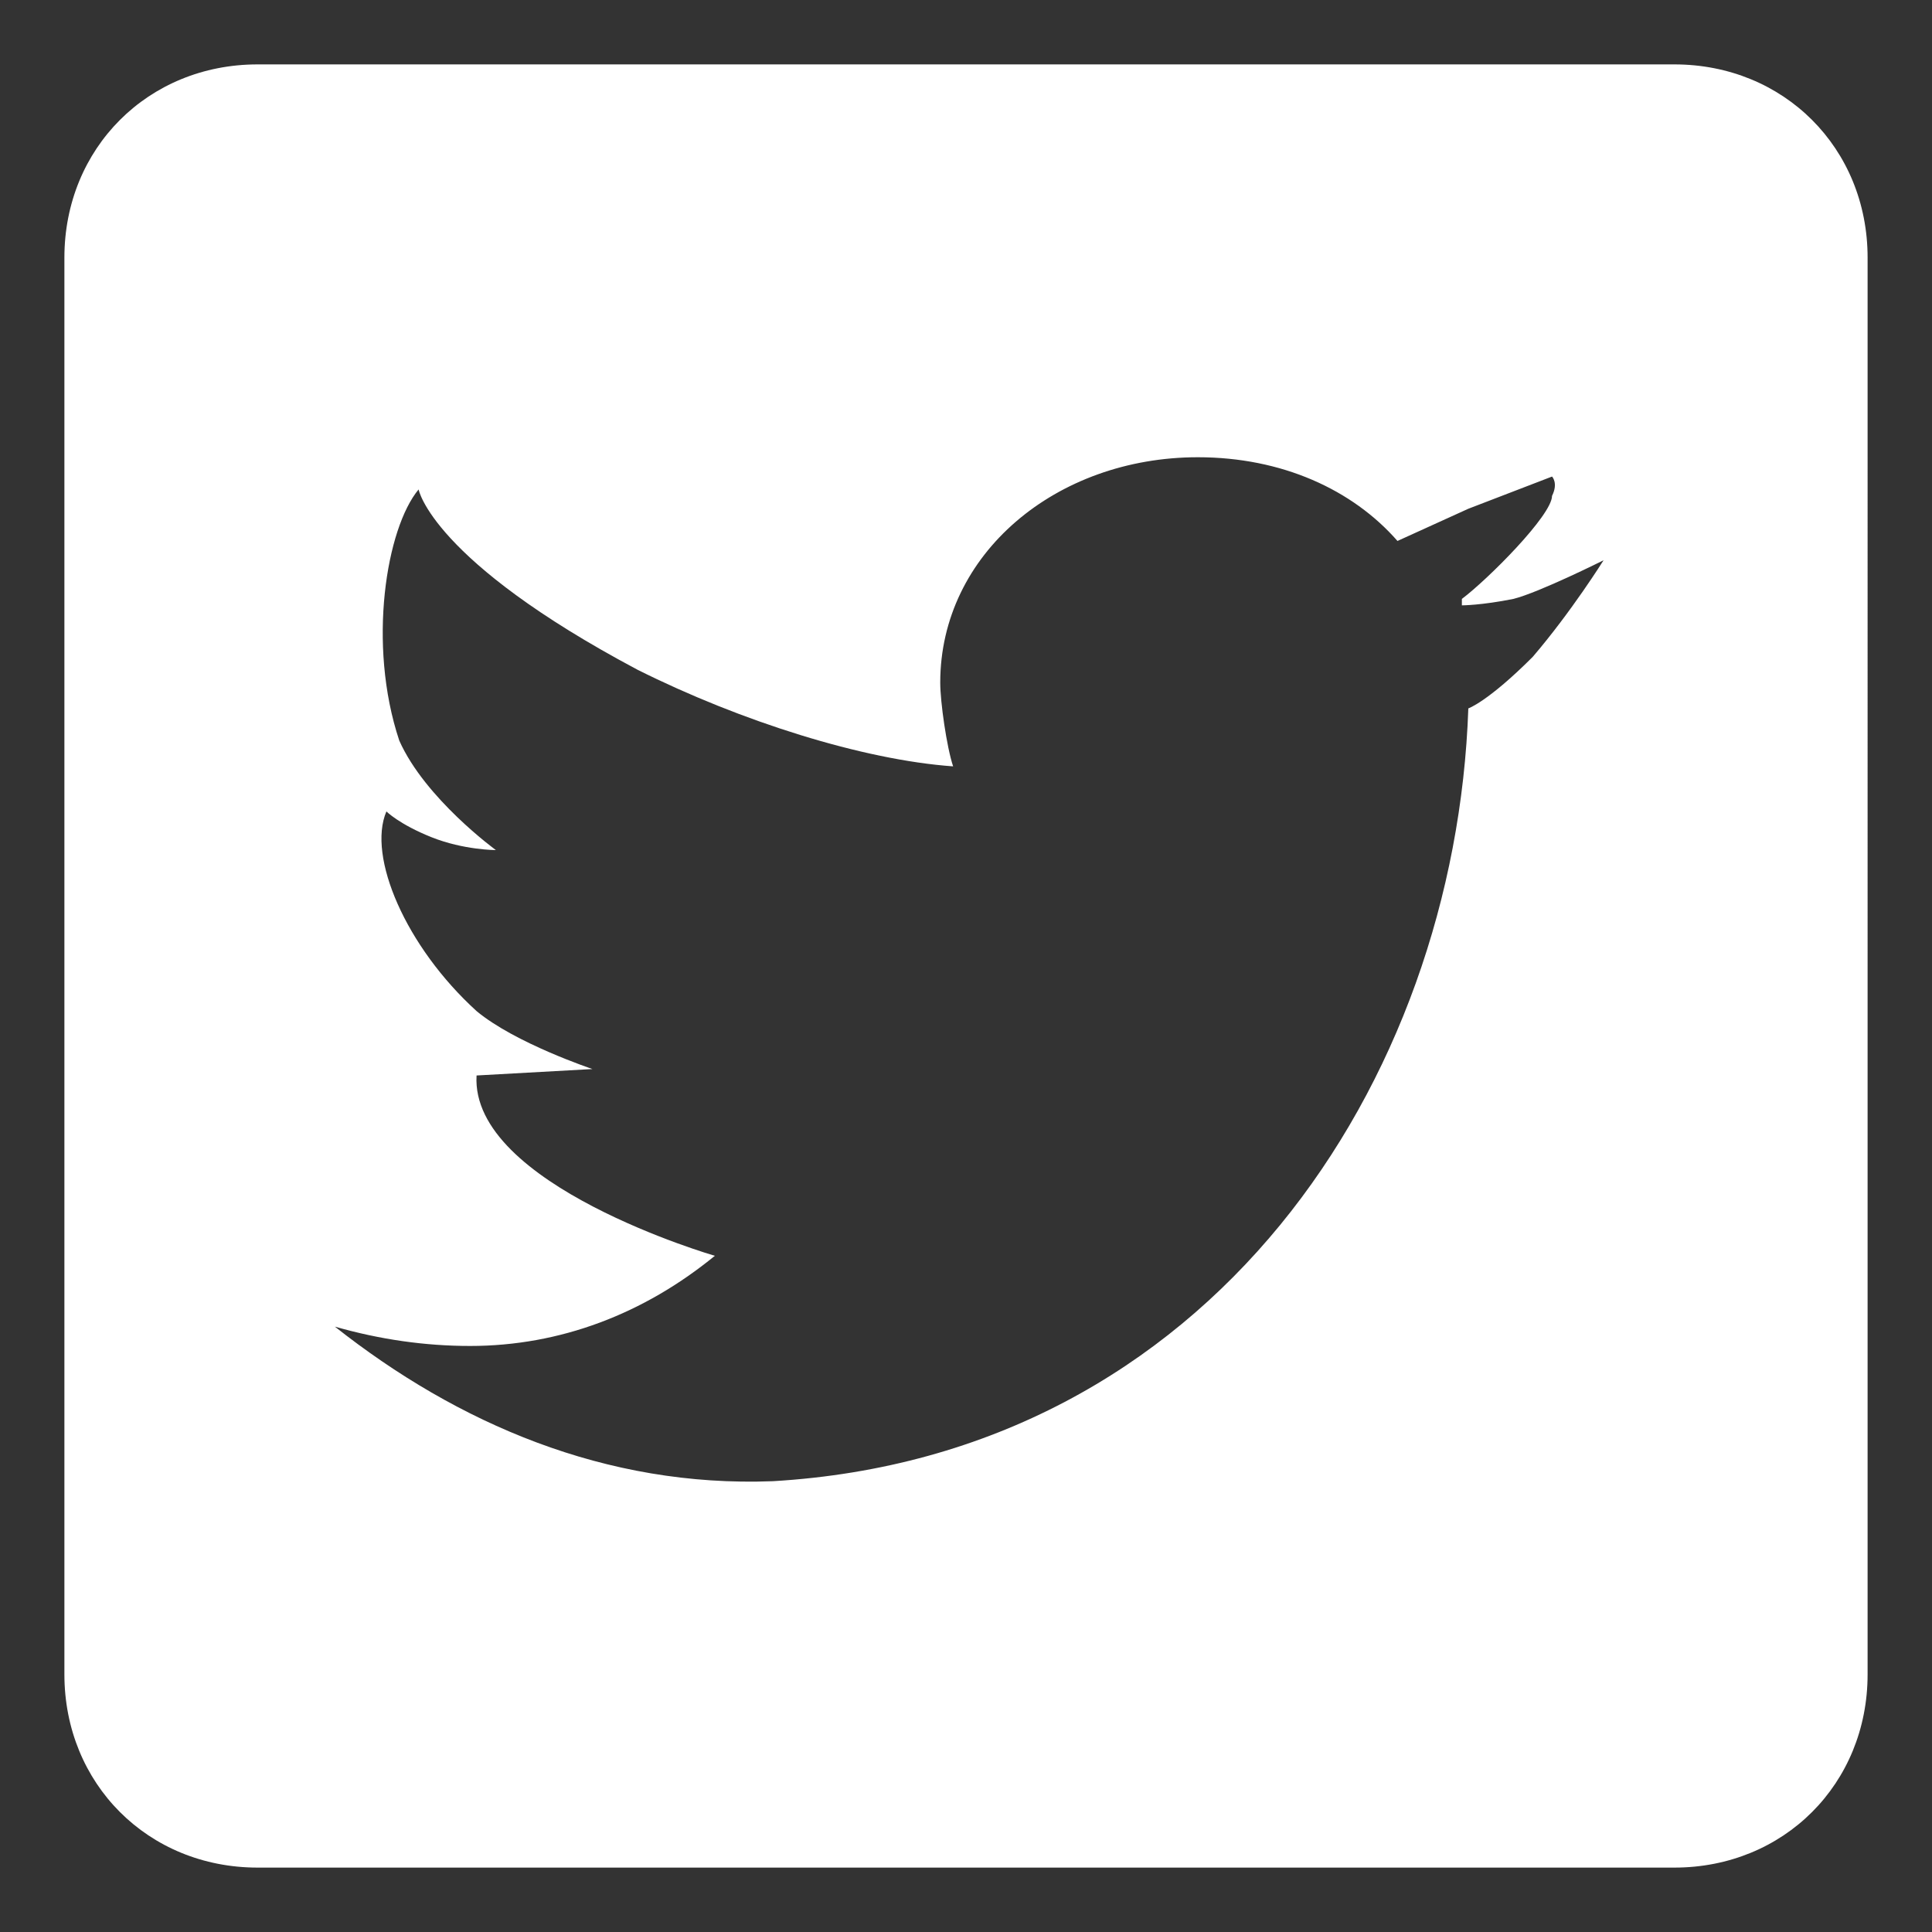 <svg height="30" viewBox="0 0 30 30" width="30" xmlns="http://www.w3.org/2000/svg"><rect x="0" y="0" width="30" height="30" fill="#333333" stroke="none"/><path d="M26 1H4C2.3 1 1 2.3 1 4v22c0 1.7 1.3 3 3 3h22c1.7 0 3-1.3 3-3V4c0-1.7-1.3-3-3-3m-2.2 9.2c-.7.7-1 .8-1 .8-.2 5.8-4 11.6-10.8 12-2.6.1-4.9-.9-6.8-2.4q1.05.3 2.1.3c1.4 0 2.7-.5 3.8-1.4 0 0-3.8-1.1-3.7-2.8l1.8-.1s-1.2-.4-1.8-.9c-1.1-1-1.7-2.4-1.4-3.1 0 0 .2.2.7.4s1 .2 1 .2-1.1-.8-1.5-1.7c-.5-1.5-.2-3.3.3-3.9 0 0 .2 1.1 3.4 2.8 1.6.8 3.5 1.4 4.9 1.5-.1-.3-.2-1-.2-1.3 0-2 1.8-3.5 4-3.5 1.3 0 2.4.5 3.1 1.3l1.1-.5 1.3-.5s.1.1 0 .3c0 .3-1 1.3-1.4 1.6v.1s.3 0 .8-.1c.4-.1 1.4-.6 1.4-.6s-.5.8-1.1 1.5" fill="#fff"/></svg>
